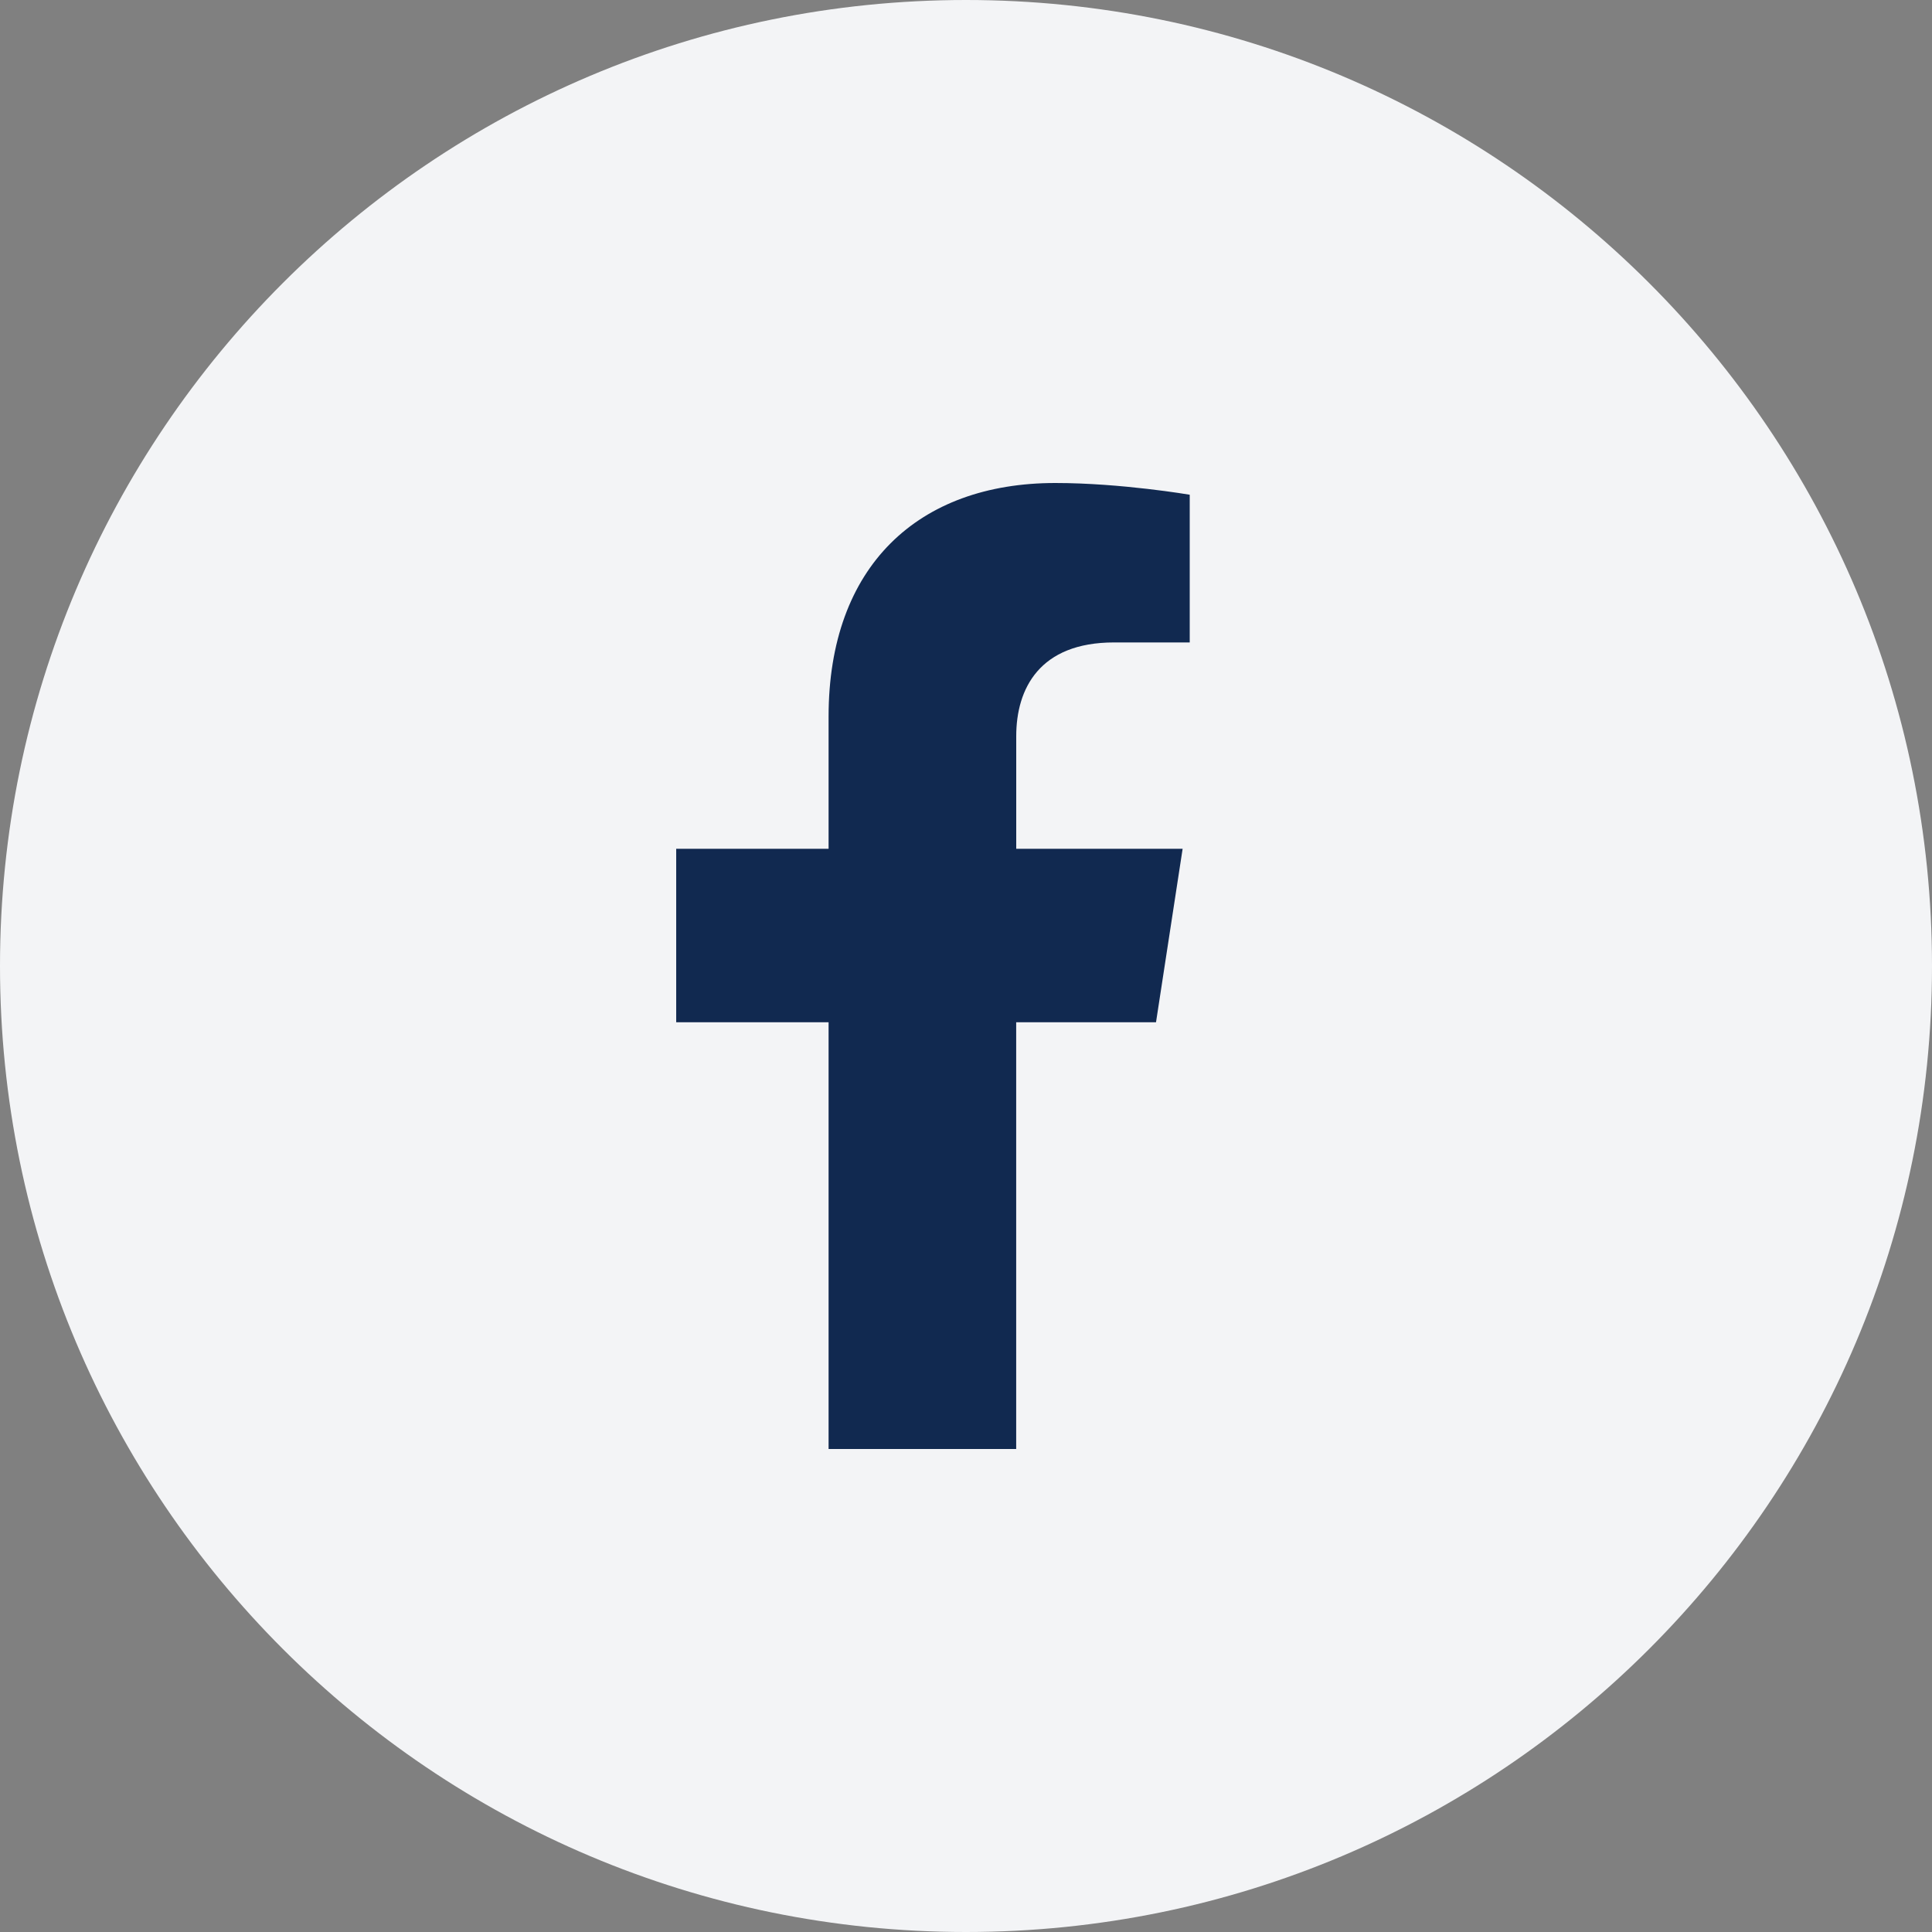 <svg width="40" height="40" viewBox="0 0 40 40" fill="none" xmlns="http://www.w3.org/2000/svg">
<rect x="0" y="0" width="40" height="40" fill="#808080" stroke="none"/>
<g id="facebook.9d8455b.svg" clip-path="url(#clip0_5056_47716)">
<path id="Vector" d="M40 20C40 8.954 31.046 0 20 0C8.954 0 0 8.954 0 20C0 31.046 8.954 40 20 40C31.046 40 40 31.046 40 20Z" fill="#F3F4F6"/>
<path id="Vector_2" fill-rule="evenodd" clip-rule="evenodd" d="M24.485 17.573H21.04V15.242C21.04 14.259 21.521 13.301 23.065 13.301H24.632V10.243C24.632 10.243 23.21 10 21.85 10C19.011 10 17.155 11.72 17.155 14.835V17.573H14V21.165H17.155V30H21.039V21.165H23.934L24.485 17.573Z" fill="#112950"/>
</g>
<defs>
<clipPath id="clip0_5056_47716">
<rect width="40" height="40" fill="white"/>
</clipPath>
</defs>
</svg>
